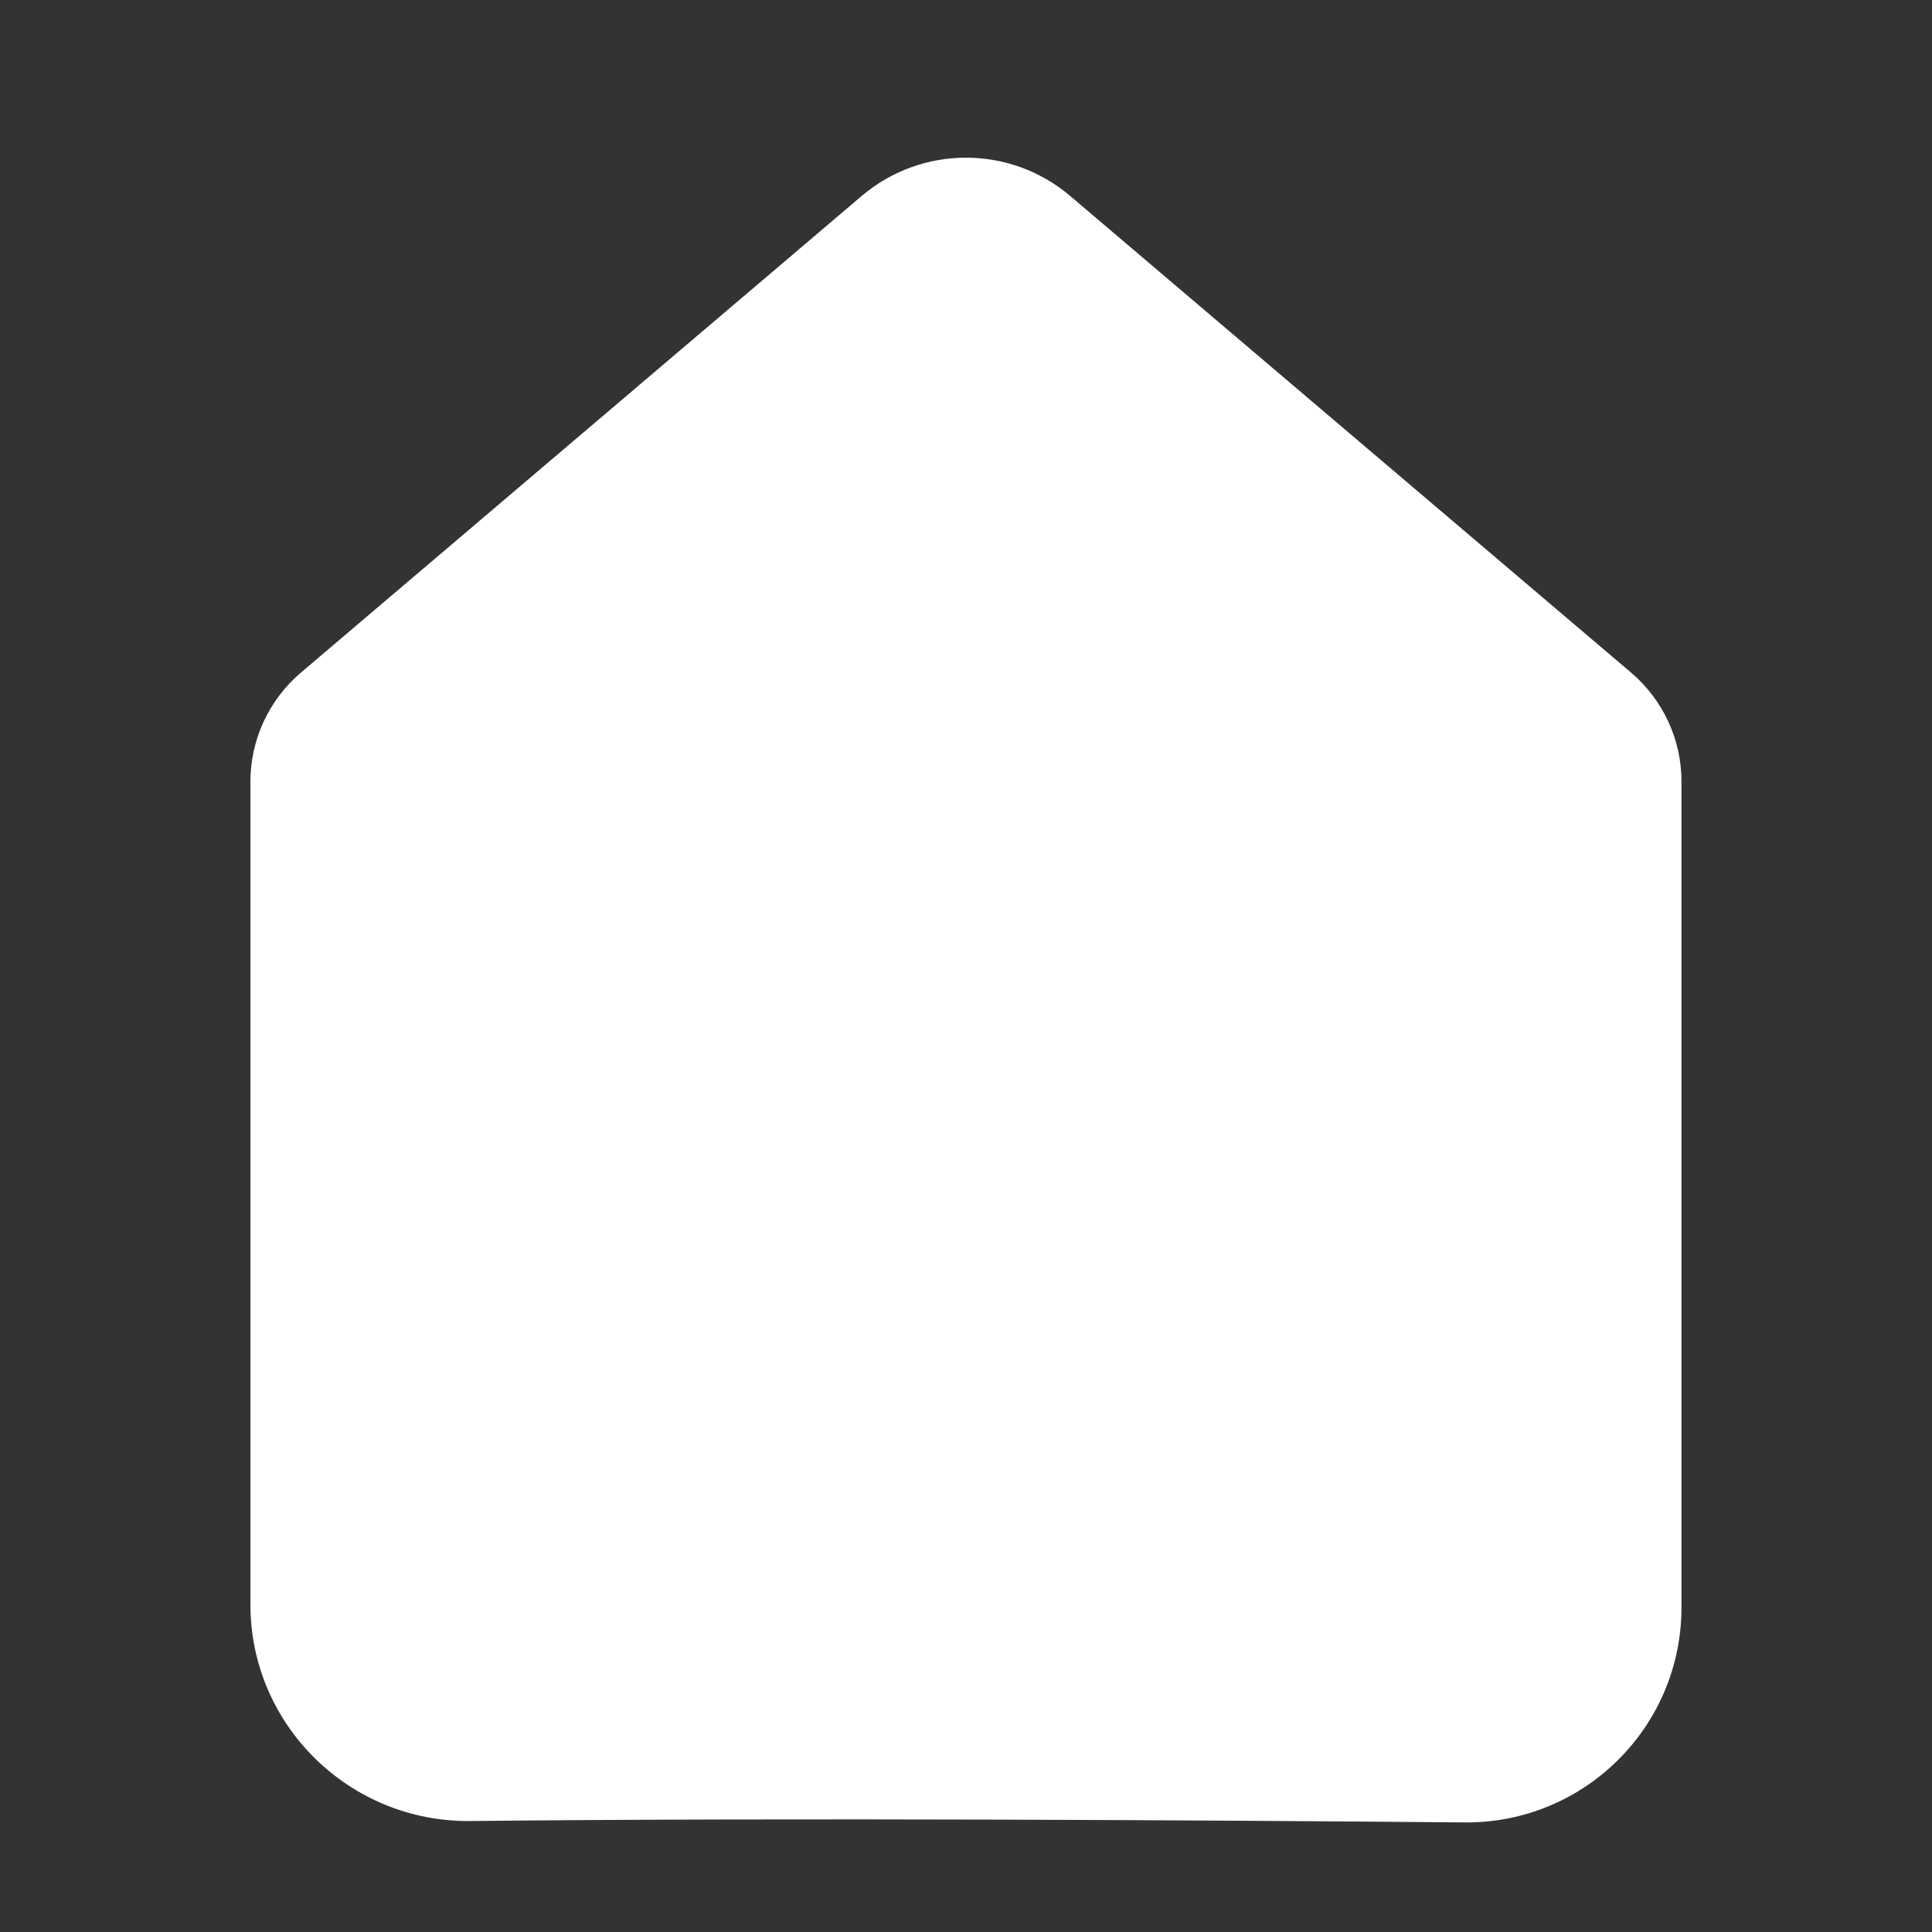 <svg width="18" height="18" viewBox="0 0 18 18" fill="none" xmlns="http://www.w3.org/2000/svg">
<rect x="0" y="0" width="18" height="18" fill="#333333" stroke="none"/>
<path d="M2.333 14.949V7.283C2.333 6.892 2.505 6.521 2.803 6.267L8.028 1.826C8.588 1.35 9.411 1.35 9.971 1.826L15.197 6.267C15.495 6.521 15.666 6.891 15.666 7.282V14.976C15.666 16.09 14.759 16.989 13.645 16.979C11.321 16.959 7.436 16.934 4.382 16.966C3.257 16.978 2.333 16.073 2.333 14.949Z" fill="white"/>
</svg>

